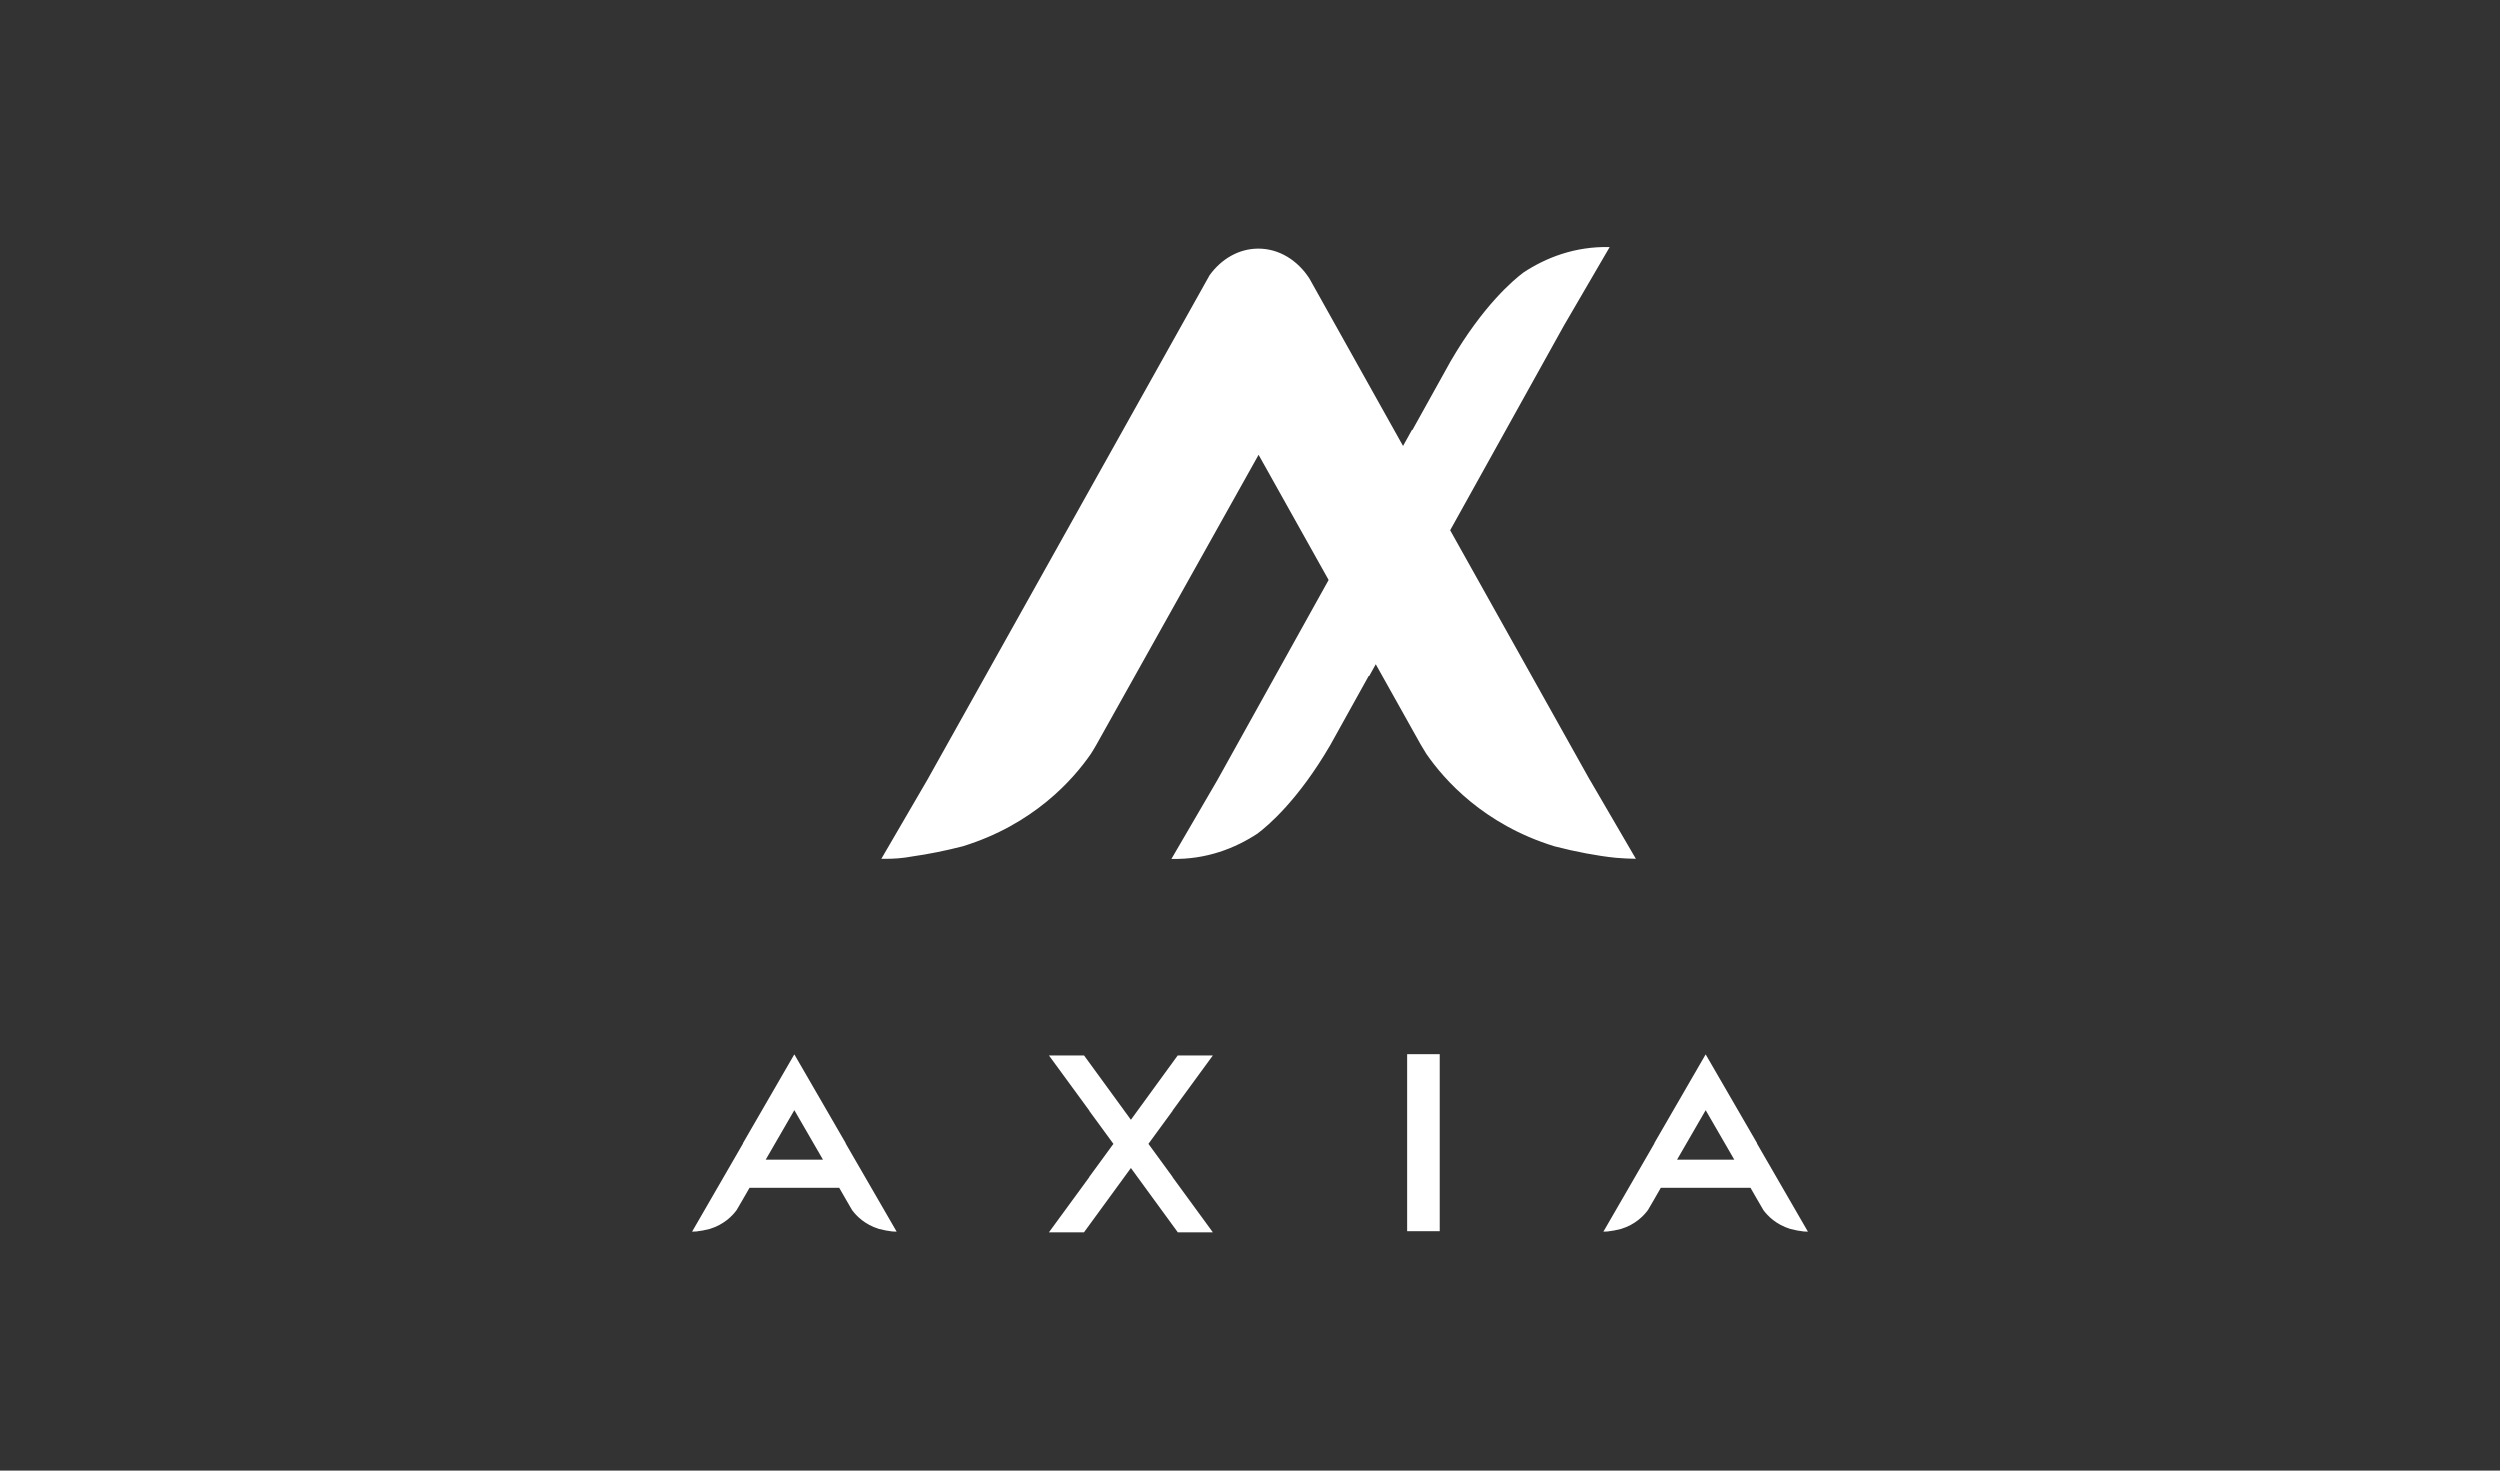 <svg width="170" height="100" viewBox="0 0 170 100" fill="none" xmlns="http://www.w3.org/2000/svg">
<rect x="0" y="0" width="170" height="100" fill="#333333" stroke="none"/>
<path d="M79.733 75.521L82.474 71.77H80.085L78.453 74.012L76.901 76.145L75.349 74.012L73.715 71.77H71.328L74.072 75.521V75.539L75.712 77.782L74.072 80.027V80.045L71.328 83.797H73.711L75.349 81.552L76.901 79.424L78.453 81.552L80.091 83.797H82.474L79.733 80.045V80.027L78.093 77.782L79.733 75.539V75.521Z" fill="white"/>
<path d="M97.901 71.684H95.686V83.721H97.901V71.684Z" fill="white"/>
<path d="M57.504 77.727L54.02 71.706L54.014 71.713L54.008 71.706L50.526 77.727V77.757L47.062 83.752C47.163 83.752 47.259 83.745 47.357 83.739C47.624 83.711 47.949 83.649 48.259 83.569C49.231 83.273 49.805 82.676 50.089 82.288L50.491 81.599L50.967 80.771H57.067L57.543 81.599L57.943 82.288C58.229 82.676 58.801 83.271 59.775 83.569C60.083 83.649 60.41 83.711 60.676 83.739C60.773 83.745 60.87 83.752 60.972 83.752L57.506 77.757V77.727H57.504ZM54.016 75.492L55.962 78.857H52.068L54.014 75.492H54.016Z" fill="white"/>
<path d="M119.476 77.759V77.727L115.99 71.706L115.986 71.714L115.98 71.706L112.498 77.727V77.755L109.031 83.753C109.131 83.753 109.229 83.745 109.325 83.739C109.59 83.712 109.917 83.649 110.227 83.569C111.199 83.273 111.771 82.676 112.057 82.288L112.46 81.599L112.935 80.771H119.035L119.511 81.599L119.911 82.288C120.197 82.676 120.771 83.271 121.743 83.569C122.051 83.649 122.38 83.712 122.644 83.739C122.738 83.745 122.838 83.753 122.938 83.753L119.474 77.759H119.476ZM115.986 75.492L117.932 78.857H114.04L115.986 75.492Z" fill="white"/>
<path d="M108.111 53.039L98.611 36.057L106.336 22.158L109.458 16.8C107.067 16.744 105.109 17.538 103.61 18.519C102.885 19.061 100.834 20.804 98.653 24.546L96.048 29.233L96.009 29.241L95.407 30.325L89.039 18.938C88.243 17.705 86.985 16.906 85.57 16.906C84.242 16.906 83.056 17.607 82.255 18.711L63.053 53.039L59.932 58.397C59.963 58.397 59.994 58.397 60.026 58.397C60.739 58.414 61.413 58.355 62.048 58.236C63.112 58.087 64.307 57.846 65.456 57.551C70.272 56.073 72.969 53.019 74.178 51.265C74.301 51.069 74.427 50.866 74.548 50.652L85.584 30.926L90.346 39.438L82.778 53.05L79.657 58.406C82.047 58.461 84.007 57.67 85.506 56.686C86.231 56.143 88.281 54.405 90.463 50.658L93.066 45.972L93.109 45.966L93.552 45.169L96.621 50.652C96.744 50.866 96.869 51.069 96.993 51.265C98.202 53.019 100.894 56.073 105.713 57.551C107.143 57.921 108.646 58.207 109.877 58.33C110.318 58.367 110.772 58.391 111.239 58.398L108.117 53.041L108.111 53.039Z" fill="white"/>
</svg>

